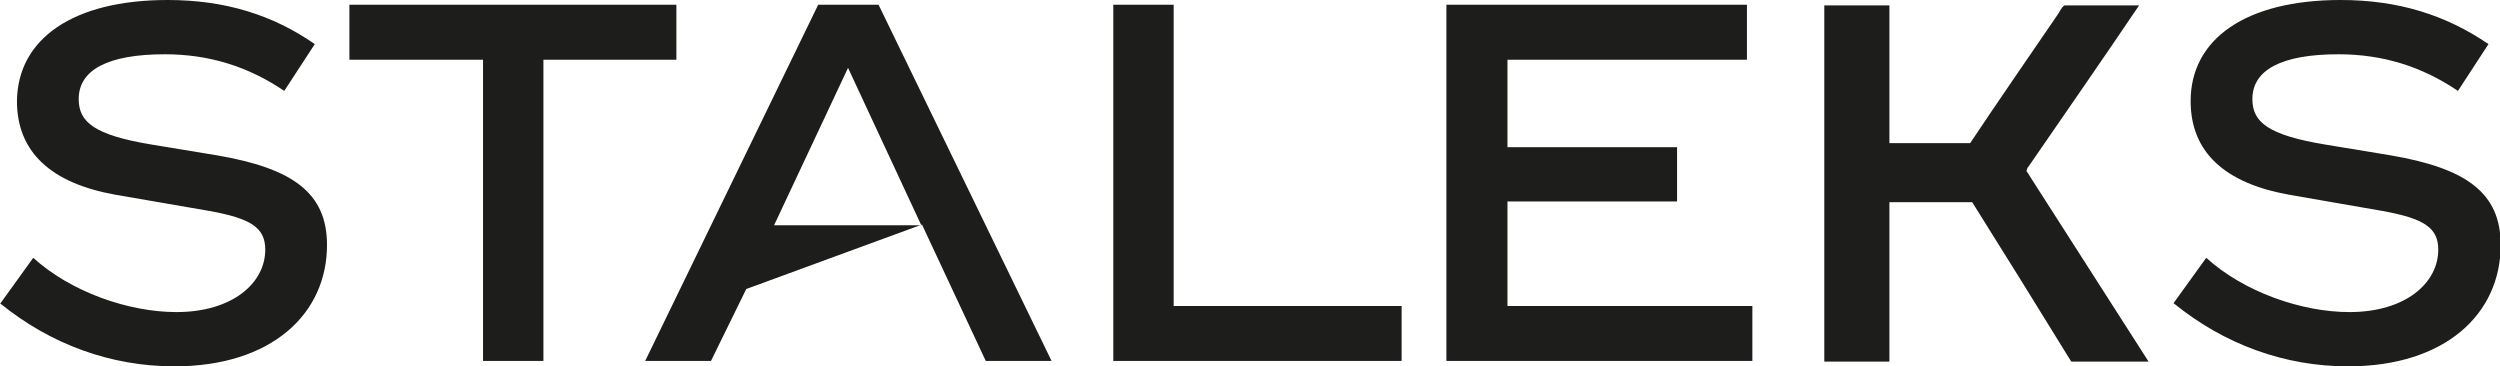 <svg viewBox="0 0 36.85 5.4" xmlns="http://www.w3.org/2000/svg" data-name="Warstwa 1" id="Warstwa_1">
  <defs>
    <style>
      .cls-1 {
        fill: #1d1d1b;
      }
    </style>
  </defs>
  <path d="M29.89,2.47c.55-.8,1.1-1.59,1.64-2.39-.37,0-.73,0-1.1,0-.05.03-.07.1-.11.15-.43.63-.86,1.25-1.28,1.88h-1.19c0-.68,0-1.35,0-2.03-.32,0-.64,0-.96,0,0,1.75,0,3.5,0,5.25.32,0,.64,0,.96,0v-2.35h1.22c.49.78.98,1.57,1.46,2.35h1.14c-.6-.94-1.2-1.87-1.8-2.81l.02-.06ZM0,4.48l.49-.68c.55.5,1.4.8,2.11.8.83,0,1.31-.43,1.31-.92,0-.33-.22-.46-.82-.57l-1.39-.24c-.95-.17-1.45-.63-1.45-1.38C.26.57,1.08,0,2.47,0c.85,0,1.55.22,2.17.65l-.45.69c-.53-.36-1.11-.54-1.76-.54-.84,0-1.27.23-1.27.66,0,.34.23.53,1.07.67l.97.16c1.11.19,1.62.55,1.62,1.32,0,1.02-.82,1.79-2.25,1.79-.93,0-1.82-.32-2.57-.93M5.16.07h4.81v.81h-1.96v4.44h-.89V.88h-1.97V.07ZM12.06.07h.89l2.55,5.25h-.97l-.94-2.01-2.59.95-.52,1.06h-.97L12.06.07ZM13.58,3.32l-1.08-2.32-1.09,2.32h2.17ZM16.41.07h.89v4.44h3.36v.81h-4.25V.07ZM21.33.07h4.42v.81h-3.53v1.29h2.5v.8h-2.5v1.54h3.61v.81h-4.51V.07ZM32.03,4.48l.49-.68c.55.5,1.4.8,2.11.8.83,0,1.31-.43,1.31-.92,0-.33-.22-.46-.82-.57l-1.38-.24c-.95-.17-1.45-.63-1.45-1.38,0-.92.82-1.49,2.21-1.49.85,0,1.55.22,2.18.65l-.45.69c-.53-.36-1.11-.54-1.76-.54-.84,0-1.27.23-1.27.66,0,.34.23.53,1.07.67l.97.16c1.11.19,1.62.55,1.62,1.32,0,1.02-.82,1.79-2.25,1.79-.93,0-1.82-.32-2.57-.93" class="cls-1"></path>
</svg>